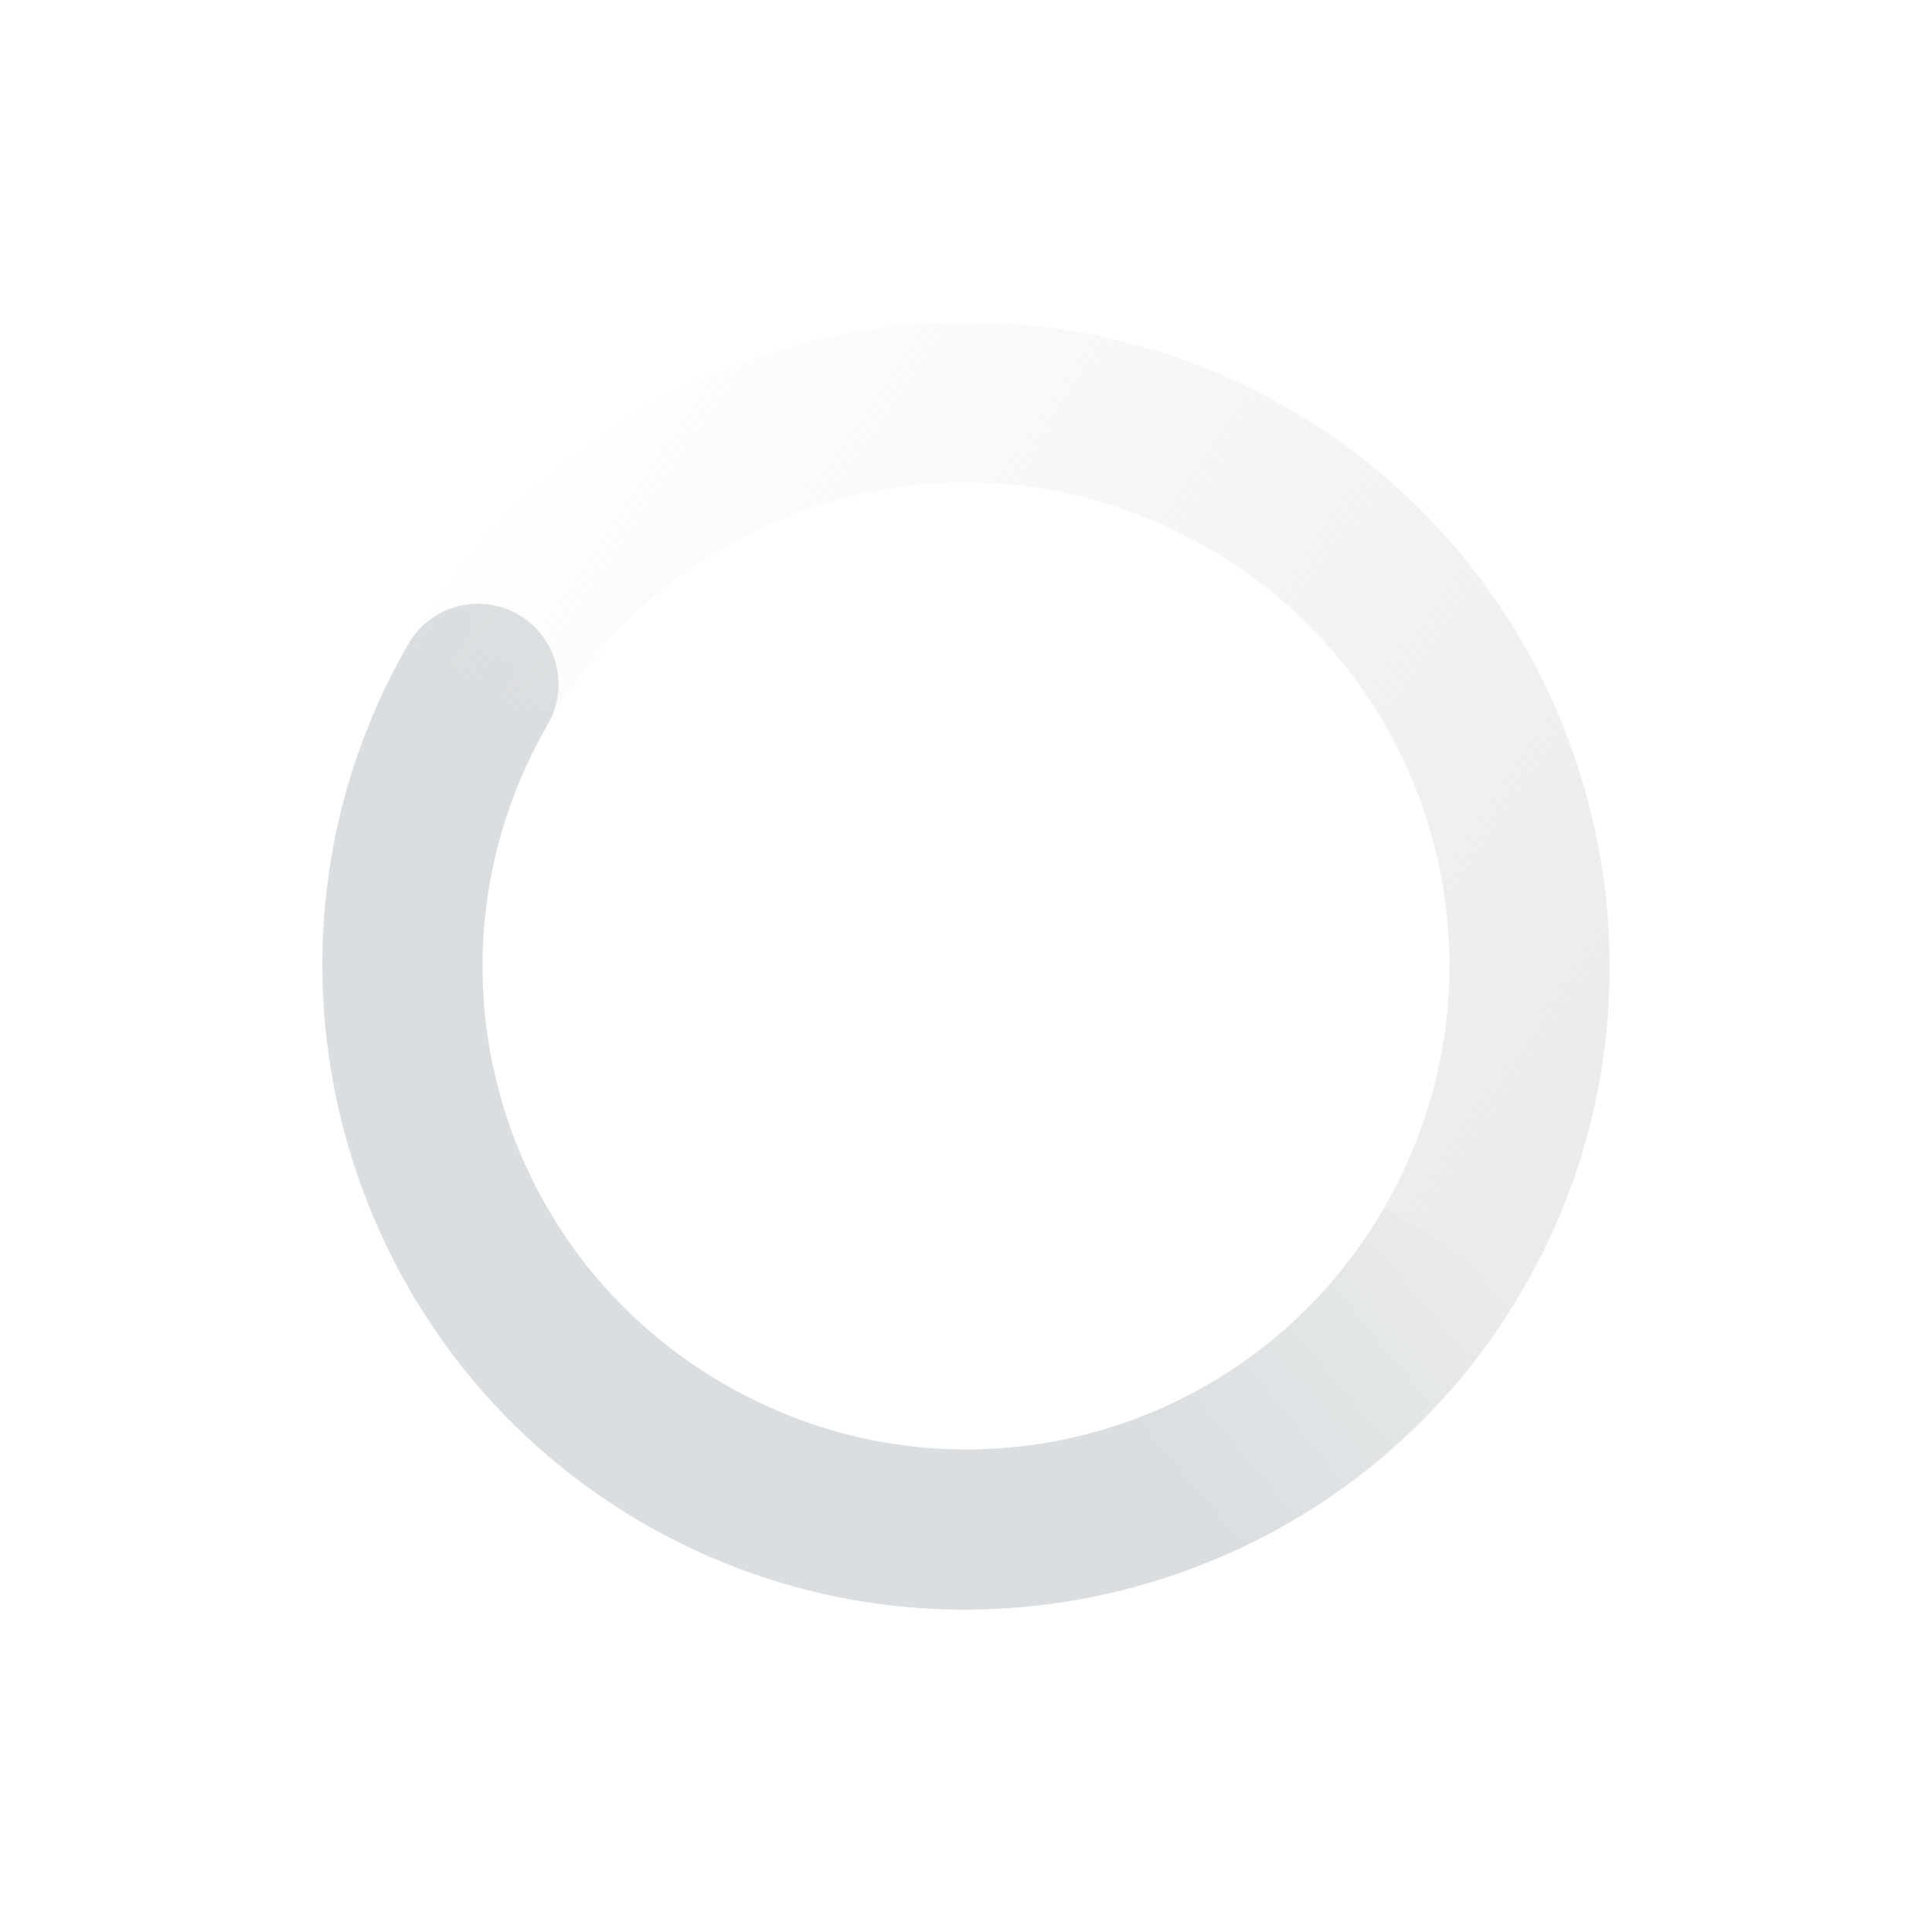<!-- Created with Inkscape (http://www.inkscape.org/) -->
<svg width="24" height="24" version="1.1" viewBox="0 0 24 24" xmlns="http://www.w3.org/2000/svg" xmlns:xlink="http://www.w3.org/1999/xlink">
 <defs>
  <linearGradient id="linearGradient3816" x1="5.875" x2="3.875" y1="31.125" y2="4.125" gradientTransform="matrix(-.5 .866 .866 .5 551.437 387.653)" gradientUnits="userSpaceOnUse">
   <stop style="stop-color:#dbdee0" offset="0"/>
   <stop style="stop-color:#dbdee0;stop-opacity:0" offset="1"/>
  </linearGradient>
  <linearGradient id="linearGradient3819" x1="12" x2="23" y1="6" y2="10" gradientTransform="matrix(.5 -.866 .866 .5 539.608 408.392)" gradientUnits="userSpaceOnUse">
   <stop style="stop-color:#dbdee0" offset="0"/>
   <stop style="stop-color:#dbdee0;stop-opacity:0" offset="1"/>
  </linearGradient>
 </defs>
 <g transform="translate(-544,-392)">
  <path d="m549.072 400c-2.203 3.816-0.888 8.725 2.928 10.928 3.816 2.203 8.725 0.888 10.928-2.928l-1.732-1c-1.663 2.88-5.316 3.859-8.196 2.196-2.88-1.663-3.859-5.316-2.196-8.196 0.276-0.478 0.112-1.09-0.366-1.366-0.478-0.276-1.09-0.112-1.366 0.366z" style="fill:url(#linearGradient3819)"/>
  <path d="m549.072 400c2.203-3.816 7.112-5.131 10.928-2.928 3.816 2.203 5.131 7.112 2.928 10.928l-1.732-1c1.663-2.88 0.684-6.533-2.196-8.196-2.88-1.663-6.533-0.684-8.196 2.196z" style="fill:url(#linearGradient3816)"/>
 </g>
</svg>
